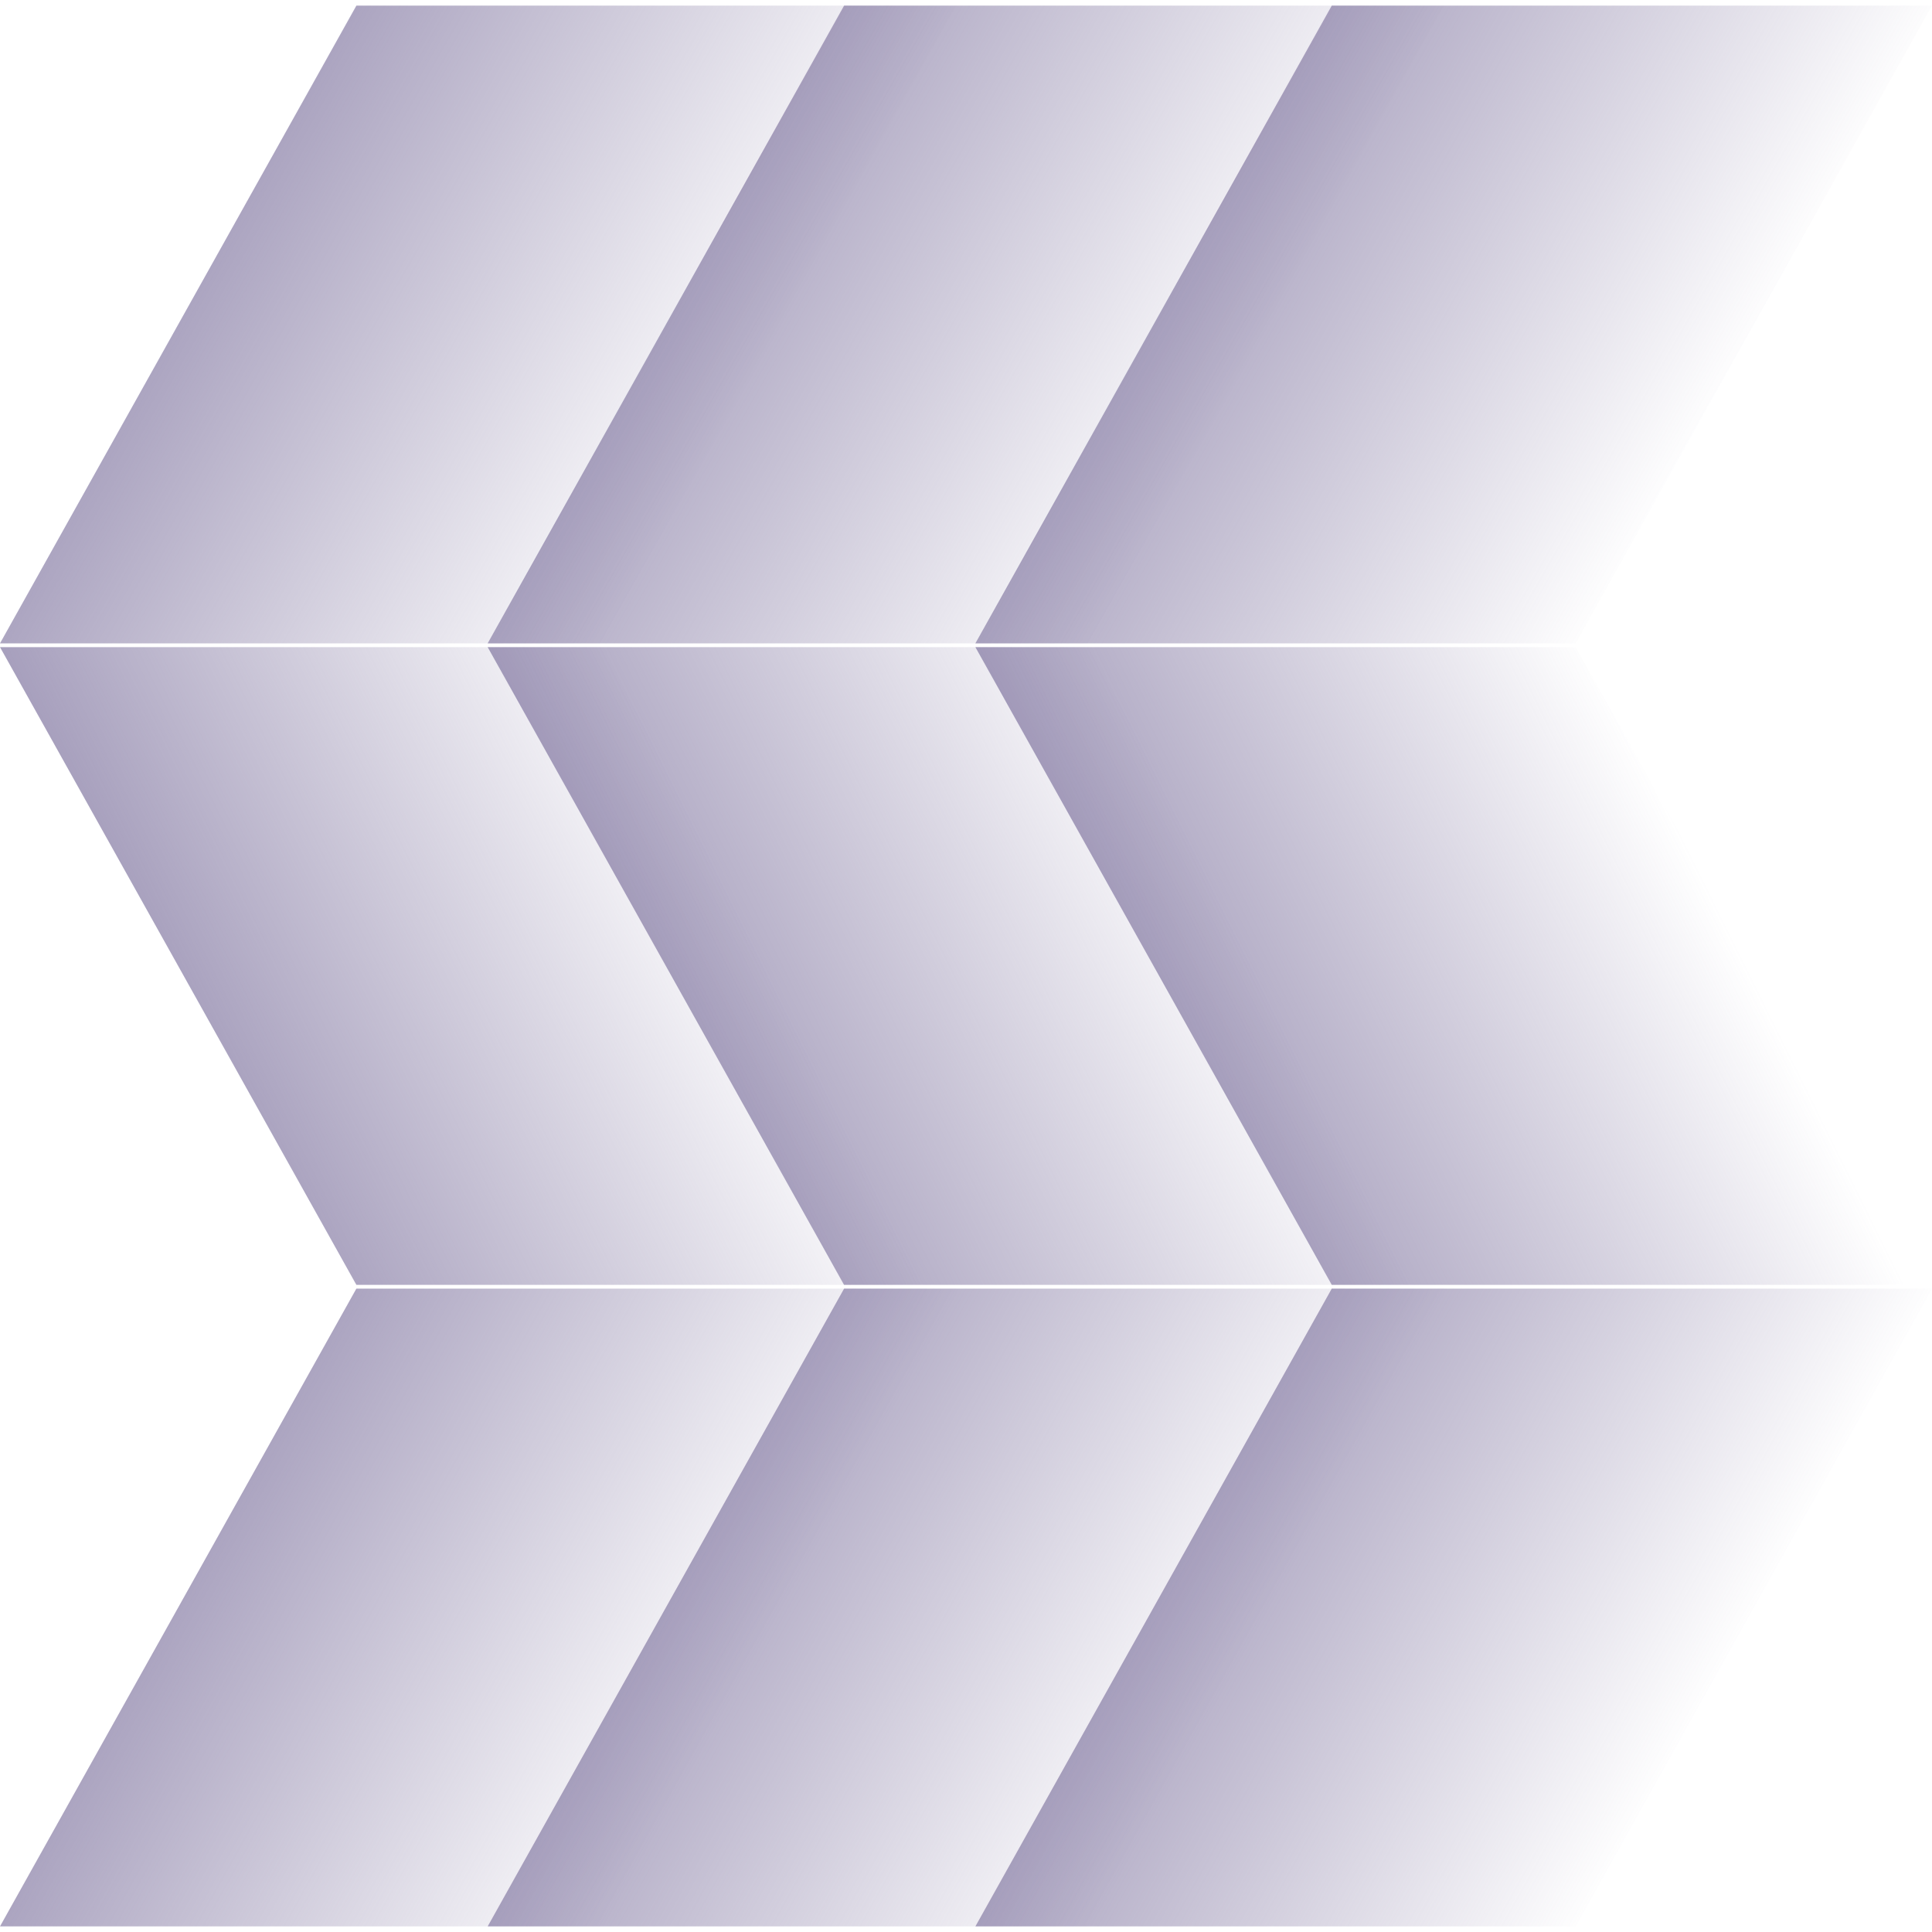 <?xml version="1.0" encoding="UTF-8"?> <svg xmlns="http://www.w3.org/2000/svg" width="43" height="43" viewBox="0 0 43 43" fill="none"><path d="M7.932 0.125H21.291L13.359 14.319H0L7.932 0.125Z" fill="url(#paint0_linear_13_148)"></path><path d="M13.36 14.403H0L7.932 28.597H21.291L13.36 14.403Z" fill="url(#paint1_linear_13_148)"></path><path d="M7.932 28.68H21.291L13.359 42.875H0L7.932 28.68Z" fill="url(#paint2_linear_13_148)"></path><path d="M18.787 0.125H32.146L24.214 14.319H10.854L18.787 0.125Z" fill="url(#paint3_linear_13_148)"></path><path d="M24.213 14.403H10.854L18.786 28.597H32.145L24.213 14.403Z" fill="url(#paint4_linear_13_148)"></path><path d="M18.787 28.68H32.146L24.214 42.875H10.854L18.787 28.68Z" fill="url(#paint5_linear_13_148)"></path><path d="M29.641 0.125H43L35.068 14.319H21.709L29.641 0.125Z" fill="url(#paint6_linear_13_148)"></path><path d="M35.068 14.403H21.709L29.641 28.597H43L35.068 14.403Z" fill="url(#paint7_linear_13_148)"></path><path d="M29.641 28.68H43L35.068 42.875H21.709L29.641 28.68Z" fill="url(#paint8_linear_13_148)"></path><defs><linearGradient id="paint0_linear_13_148" x1="2.61319e-07" y1="1.158" x2="21.291" y2="13.287" gradientUnits="userSpaceOnUse"><stop stop-color="#7F749F"></stop><stop offset="0.75" stop-color="#7F749F" stop-opacity="0"></stop></linearGradient><linearGradient id="paint1_linear_13_148" x1="21.291" y1="16.216" x2="0" y2="26.784" gradientUnits="userSpaceOnUse"><stop offset="0.254" stop-color="#7F749F" stop-opacity="0"></stop><stop offset="1" stop-color="#7F749F"></stop></linearGradient><linearGradient id="paint2_linear_13_148" x1="-1.11721e-07" y1="29.834" x2="21.291" y2="41.721" gradientUnits="userSpaceOnUse"><stop stop-color="#7F749F"></stop><stop offset="0.747" stop-color="#7F749F" stop-opacity="0"></stop></linearGradient><linearGradient id="paint3_linear_13_148" x1="10.854" y1="1.158" x2="32.146" y2="13.287" gradientUnits="userSpaceOnUse"><stop stop-color="#7F749F"></stop><stop offset="0.75" stop-color="#7F749F" stop-opacity="0"></stop></linearGradient><linearGradient id="paint4_linear_13_148" x1="32.145" y1="16.216" x2="10.854" y2="26.784" gradientUnits="userSpaceOnUse"><stop offset="0.254" stop-color="#7F749F" stop-opacity="0"></stop><stop offset="1" stop-color="#7F749F"></stop></linearGradient><linearGradient id="paint5_linear_13_148" x1="10.854" y1="29.834" x2="32.146" y2="41.721" gradientUnits="userSpaceOnUse"><stop stop-color="#7F749F"></stop><stop offset="0.747" stop-color="#7F749F" stop-opacity="0"></stop></linearGradient><linearGradient id="paint6_linear_13_148" x1="21.709" y1="1.158" x2="43" y2="13.287" gradientUnits="userSpaceOnUse"><stop stop-color="#7F749F"></stop><stop offset="0.75" stop-color="#7F749F" stop-opacity="0"></stop></linearGradient><linearGradient id="paint7_linear_13_148" x1="43" y1="16.216" x2="21.709" y2="26.784" gradientUnits="userSpaceOnUse"><stop offset="0.254" stop-color="#7F749F" stop-opacity="0"></stop><stop offset="1" stop-color="#7F749F"></stop></linearGradient><linearGradient id="paint8_linear_13_148" x1="21.709" y1="29.834" x2="43" y2="41.721" gradientUnits="userSpaceOnUse"><stop stop-color="#7F749F"></stop><stop offset="0.747" stop-color="#7F749F" stop-opacity="0"></stop></linearGradient></defs></svg> 